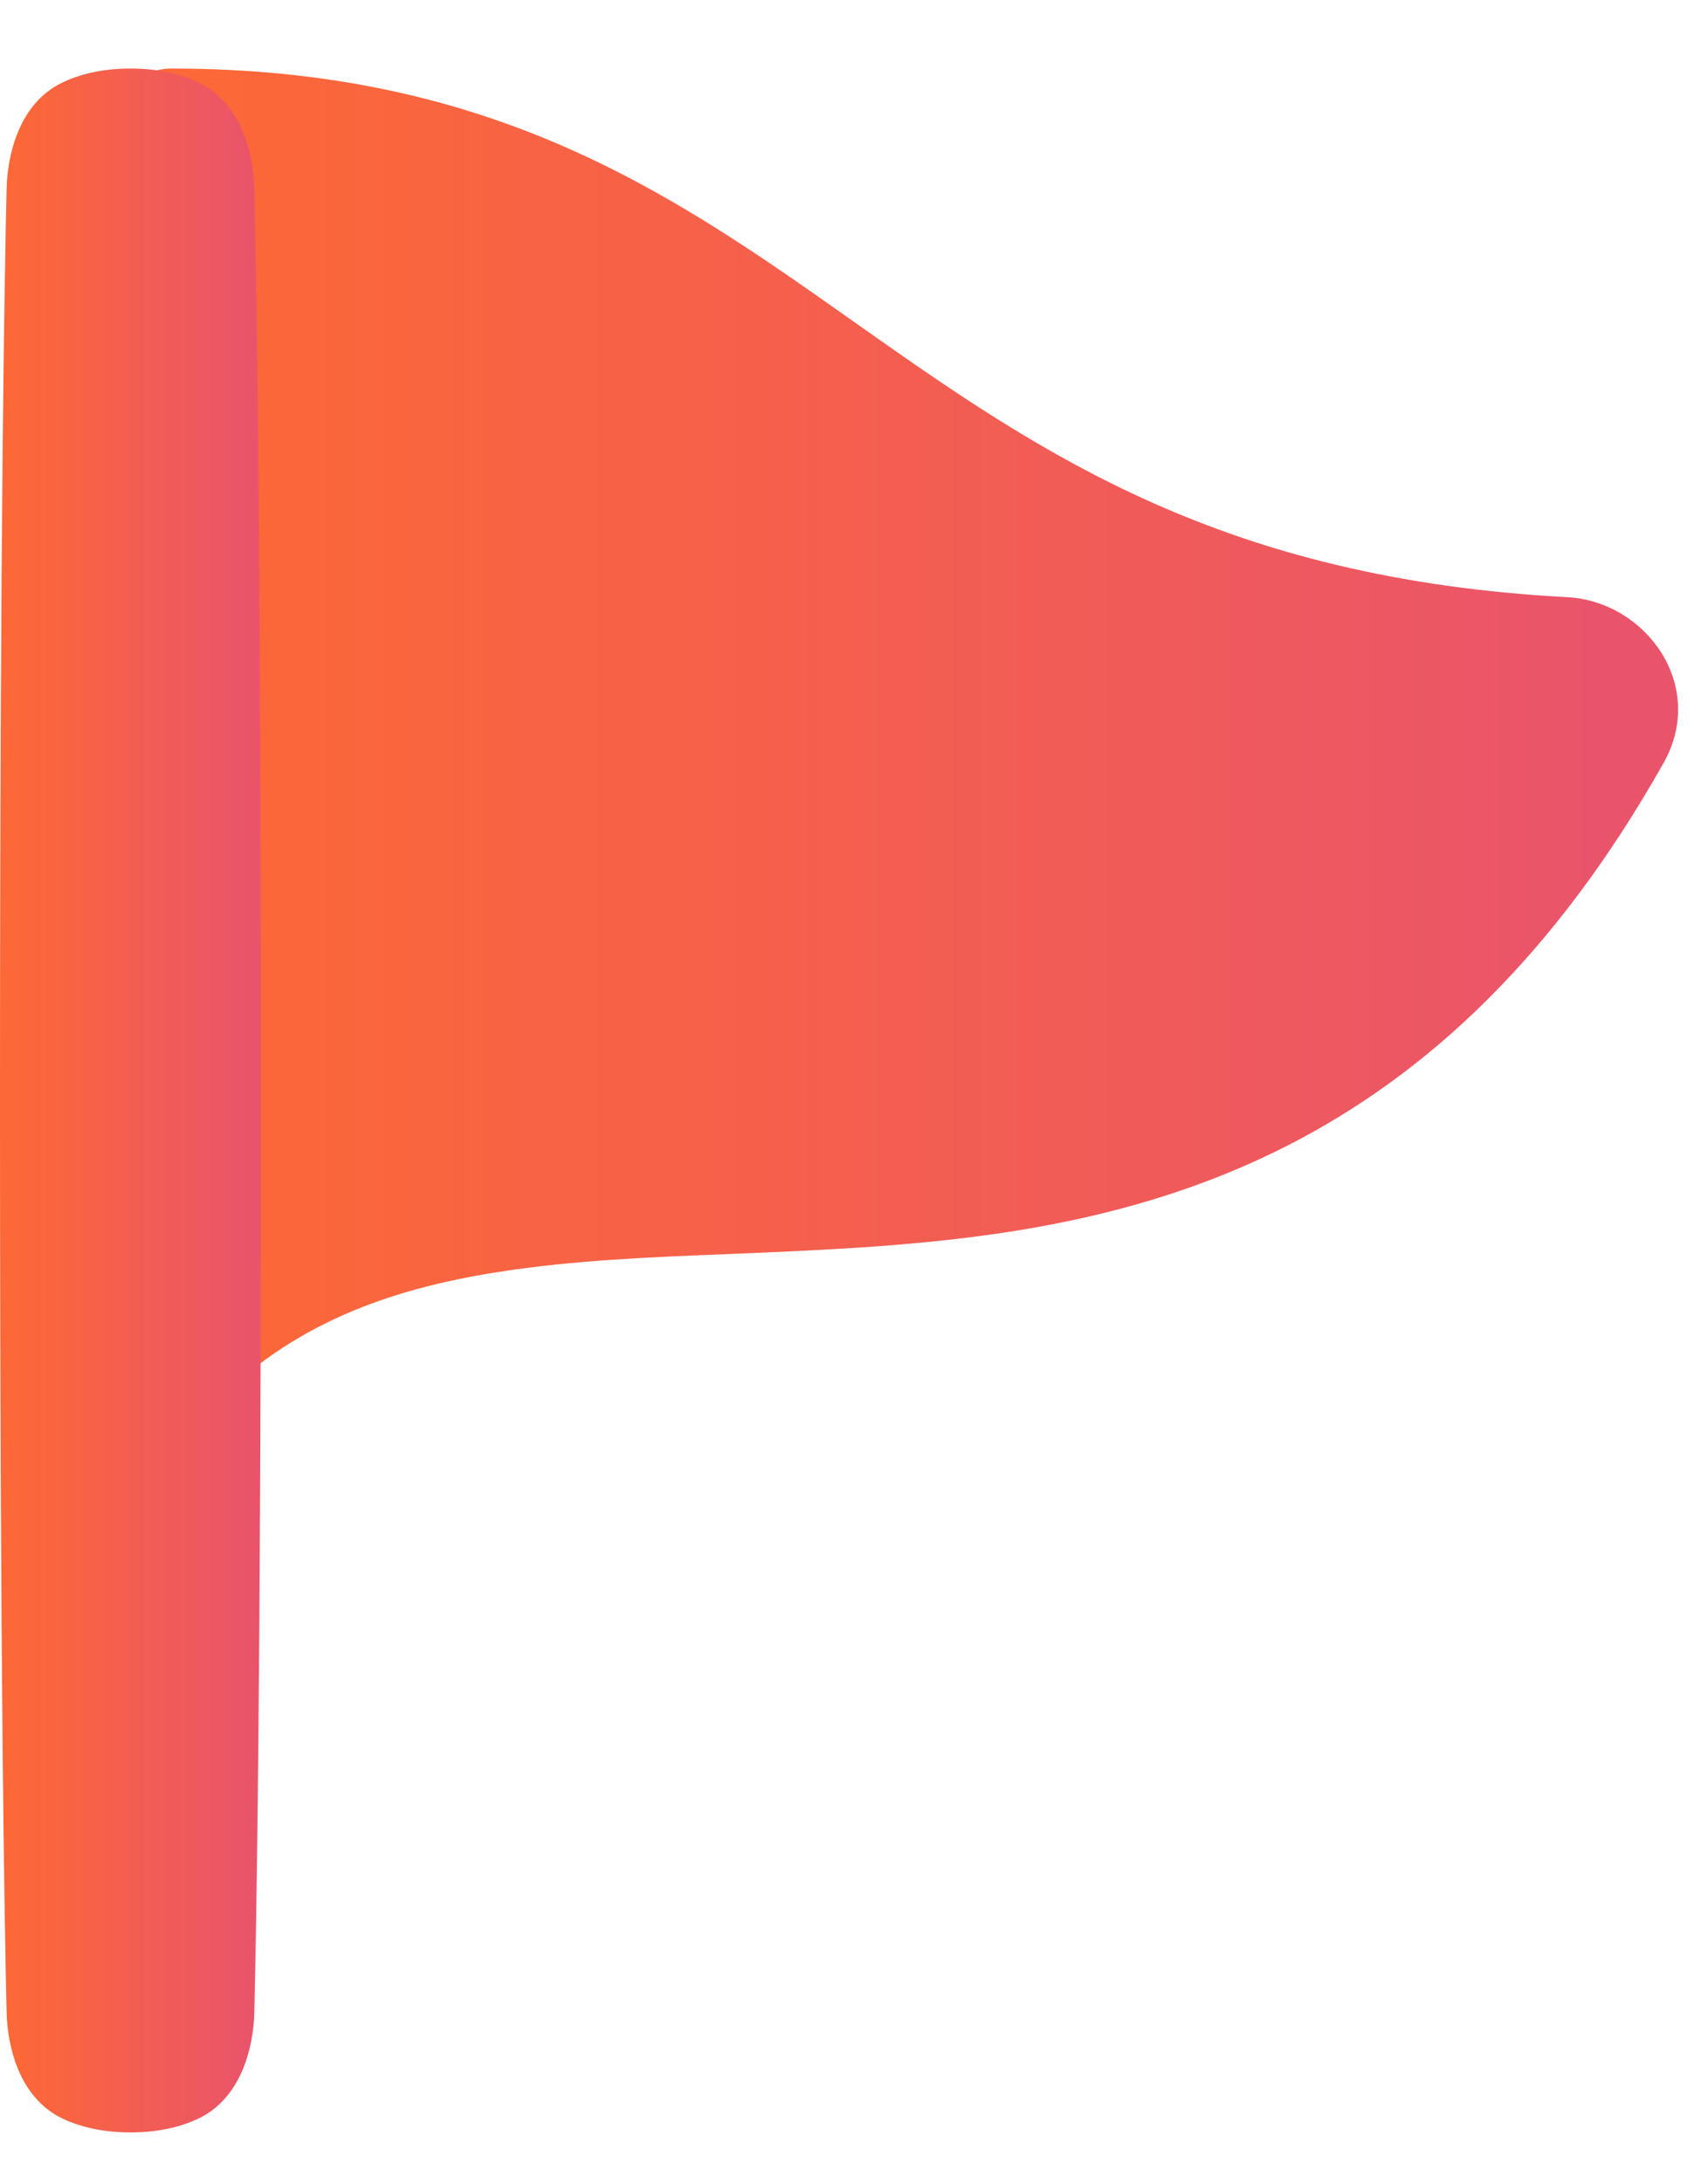 <svg width="18" height="23" viewBox="0 0 18 23" fill="none" xmlns="http://www.w3.org/2000/svg">
<path d="M1.805 0.722C1.645 0.722 1.492 0.785 1.379 0.897C1.267 1.008 1.203 1.159 1.203 1.317V14.396C1.203 14.638 1.352 14.856 1.58 14.947C1.807 15.038 2.068 14.983 2.238 14.808C3.065 13.96 4.074 13.583 5.257 13.399C6.042 13.276 6.84 13.244 7.696 13.21C8.184 13.19 8.689 13.169 9.222 13.131C10.64 13.029 12.142 12.799 13.584 12.06C15.036 11.315 16.38 10.079 17.531 8.039C17.994 7.22 17.342 6.335 16.518 6.291C12.9 6.099 10.984 4.788 9.107 3.466L8.995 3.387C7.122 2.065 5.218 0.722 1.805 0.722Z" fill="url(#paint0_linear_1704_31118)"/>
<path d="M0 11.593C0 5.439 0.05 2.805 0.07 1.979C0.078 1.664 0.185 1.09 0.665 0.866C0.85 0.779 1.084 0.722 1.375 0.722C1.666 0.722 1.9 0.779 2.085 0.866C2.565 1.09 2.672 1.664 2.68 1.979C2.7 2.805 2.75 5.439 2.75 11.593C2.75 17.747 2.7 20.381 2.68 21.208C2.672 21.522 2.565 22.096 2.085 22.321C1.9 22.407 1.666 22.464 1.375 22.464C1.084 22.464 0.85 22.407 0.665 22.321C0.185 22.096 0.078 21.522 0.07 21.208C0.05 20.381 0 17.747 0 11.593Z" fill="url(#paint1_linear_1704_31118)"/>
<defs>
<linearGradient id="paint0_linear_1704_31118" x1="17.042" y1="8.006" x2="2.193" y2="8.006" gradientUnits="userSpaceOnUse">
<stop stop-color="#EA546B"/>
<stop offset="1" stop-color="#FC6837"/>
</linearGradient>
<linearGradient id="paint1_linear_1704_31118" x1="2.643" y1="11.822" x2="0.165" y2="11.822" gradientUnits="userSpaceOnUse">
<stop stop-color="#EA546B"/>
<stop offset="1" stop-color="#FC6837"/>
</linearGradient>
</defs>
</svg>
